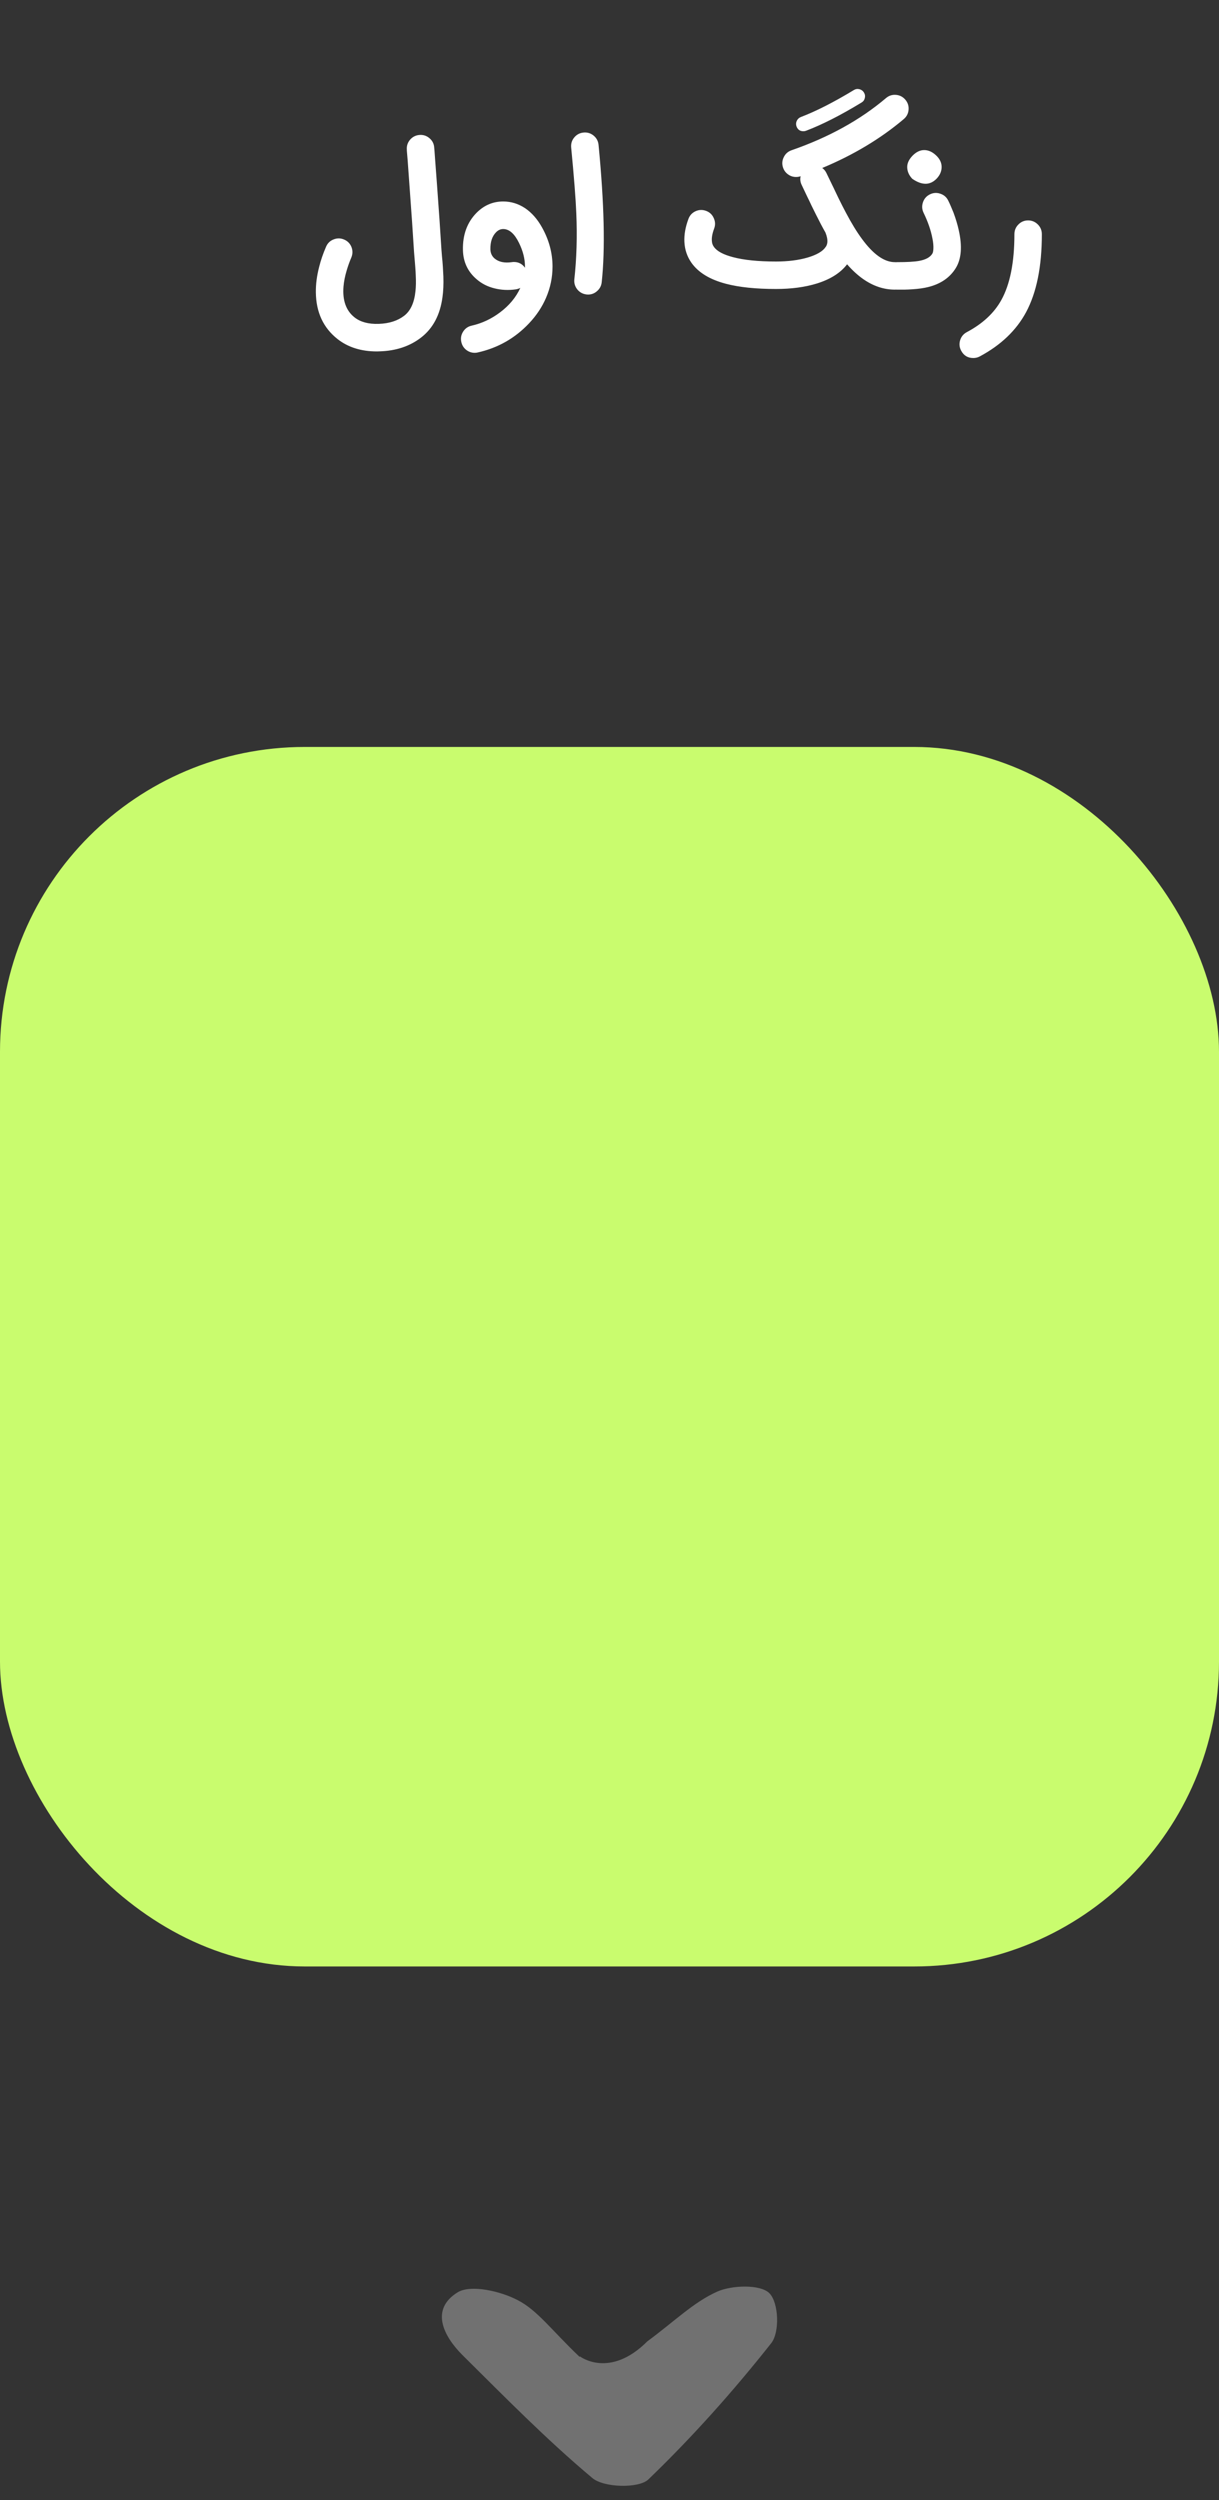 <svg width="80" height="164" viewBox="0 0 80 164" fill="none" xmlns="http://www.w3.org/2000/svg">
<rect x="0" y="0" width="80" height="164" fill="#333333" stroke="none"/>
<g clip-path="url(#clip0_3660_4892)">
<path d="M80 124L80 54C80 51.239 77.761 49 75 49L5 49C2.239 49 0 51.239 0 54L0 124C0 126.761 2.239 129 5 129H75C77.761 129 80 126.761 80 124Z" fill="#C9FC6E"/>
</g>
<path d="M38.063 154.582C38.063 154.582 40 156.071 42.484 153.592C44.264 152.281 45.515 151.024 47.073 150.328C48.046 149.9 49.909 149.846 50.493 150.435C51.105 151.05 51.188 153.003 50.604 153.726C48.129 156.856 45.432 159.879 42.54 162.661C41.9 163.249 39.62 163.196 38.869 162.554C35.866 160.039 33.113 157.23 30.332 154.475C29.108 153.244 28.218 151.505 30.026 150.381C30.888 149.846 32.862 150.301 33.975 150.89C35.282 151.559 36.227 152.896 38.035 154.608L38.063 154.582Z" fill="#717171"/>
<path d="M24.74 23.054C23.701 23.054 22.837 22.782 22.147 22.238C21.218 21.504 20.745 20.485 20.729 19.183C20.721 18.659 20.792 18.105 20.942 17.521C21.051 17.079 21.204 16.634 21.398 16.188C21.496 15.957 21.66 15.796 21.891 15.707C22.123 15.614 22.352 15.616 22.579 15.713C22.811 15.81 22.973 15.975 23.066 16.206C23.155 16.437 23.151 16.669 23.054 16.9C22.936 17.176 22.837 17.452 22.756 17.728C22.642 18.105 22.571 18.462 22.543 18.799C22.47 19.708 22.711 20.382 23.267 20.82C23.657 21.128 24.188 21.27 24.862 21.246C25.544 21.222 26.099 21.043 26.53 20.71C26.944 20.39 27.189 19.854 27.266 19.104C27.299 18.811 27.305 18.464 27.285 18.063C27.28 17.904 27.27 17.724 27.254 17.521L27.211 16.991C27.179 16.63 27.159 16.364 27.151 16.194C27.098 15.305 27.006 13.982 26.877 12.225C26.836 11.673 26.796 11.109 26.755 10.533C26.739 10.354 26.724 10.184 26.712 10.022C26.708 9.969 26.704 9.92 26.7 9.876V9.821C26.68 9.573 26.751 9.354 26.913 9.163C27.076 8.977 27.28 8.873 27.528 8.853C27.776 8.833 27.995 8.904 28.185 9.066C28.376 9.228 28.48 9.433 28.496 9.681V9.699C28.5 9.711 28.502 9.726 28.502 9.742C28.506 9.782 28.51 9.829 28.514 9.882C28.526 10.044 28.538 10.216 28.551 10.399C28.595 10.975 28.638 11.541 28.678 12.097C28.808 13.863 28.899 15.192 28.952 16.084C28.96 16.239 28.979 16.488 29.007 16.833L29.038 17.15L29.062 17.472C29.078 17.716 29.09 17.937 29.098 18.136C29.115 18.647 29.094 19.101 29.038 19.499C28.883 20.656 28.417 21.536 27.637 22.141C26.899 22.713 25.994 23.015 24.923 23.048L24.74 23.054ZM34.453 17.564V17.484C34.453 16.981 34.323 16.466 34.063 15.938C33.767 15.33 33.42 15.025 33.023 15.025C32.848 15.025 32.692 15.096 32.554 15.238C32.298 15.498 32.175 15.871 32.183 16.358C32.191 16.606 32.282 16.805 32.456 16.955C32.728 17.186 33.106 17.267 33.589 17.198C33.633 17.19 33.678 17.186 33.723 17.186C34.031 17.186 34.275 17.312 34.453 17.564ZM30.594 22.95C30.427 22.817 30.322 22.646 30.277 22.439C30.221 22.196 30.259 21.968 30.393 21.757C30.527 21.546 30.716 21.415 30.959 21.362C31.625 21.212 32.242 20.924 32.81 20.497C33.418 20.043 33.865 19.505 34.149 18.884C34.055 18.933 33.956 18.965 33.85 18.982C33.364 19.051 32.897 19.028 32.45 18.915C32.004 18.805 31.619 18.61 31.294 18.33C30.701 17.831 30.397 17.186 30.381 16.395C30.361 15.405 30.655 14.597 31.264 13.972C31.759 13.469 32.345 13.217 33.023 13.217C33.538 13.217 34.017 13.364 34.459 13.656C34.897 13.952 35.269 14.374 35.573 14.922C36.032 15.745 36.261 16.6 36.261 17.484C36.261 18.195 36.119 18.878 35.835 19.536C35.575 20.14 35.206 20.696 34.727 21.203C33.802 22.186 32.678 22.825 31.355 23.121C31.29 23.137 31.223 23.145 31.154 23.145C30.947 23.145 30.76 23.08 30.594 22.95ZM38.496 19.317C38.249 19.288 38.046 19.179 37.888 18.988C37.733 18.793 37.668 18.572 37.693 18.324C37.843 16.961 37.886 15.514 37.821 13.984C37.784 13.051 37.672 11.617 37.486 9.681C37.462 9.429 37.528 9.208 37.687 9.017C37.845 8.827 38.048 8.719 38.295 8.695C38.543 8.67 38.764 8.737 38.959 8.896C39.15 9.054 39.257 9.257 39.282 9.504C39.655 13.364 39.724 16.368 39.488 18.519C39.464 18.746 39.365 18.937 39.19 19.091C39.02 19.245 38.821 19.323 38.594 19.323L38.496 19.317ZM58.727 17.198C58.975 17.198 59.188 17.285 59.366 17.46C59.541 17.634 59.628 17.848 59.628 18.099C59.628 18.347 59.541 18.56 59.366 18.738C59.188 18.913 58.975 19 58.727 19C58.001 19 57.305 18.767 56.639 18.3C56.282 18.048 55.933 17.728 55.592 17.338C55.166 17.898 54.505 18.318 53.608 18.598C52.829 18.838 51.936 18.957 50.93 18.957C49.607 18.957 48.511 18.844 47.643 18.616C46.58 18.337 45.823 17.874 45.372 17.229C45.092 16.827 44.94 16.375 44.916 15.871C44.892 15.405 44.979 14.903 45.178 14.368C45.263 14.133 45.419 13.962 45.646 13.857C45.87 13.755 46.099 13.747 46.334 13.832C46.569 13.917 46.738 14.074 46.839 14.301C46.945 14.528 46.955 14.757 46.87 14.989C46.74 15.334 46.691 15.624 46.724 15.859C46.732 15.94 46.752 16.013 46.785 16.078C46.793 16.103 46.805 16.125 46.821 16.145L46.839 16.176L46.852 16.194C47.05 16.478 47.468 16.703 48.105 16.87C48.82 17.06 49.761 17.156 50.93 17.156C51.717 17.156 52.409 17.068 53.005 16.894C53.606 16.715 54 16.484 54.186 16.2L54.199 16.182L54.217 16.157C54.225 16.137 54.235 16.117 54.247 16.096C54.272 16.04 54.288 15.979 54.296 15.914C54.316 15.731 54.276 15.512 54.174 15.257C53.975 14.908 53.764 14.508 53.541 14.057C53.452 13.883 53.355 13.686 53.249 13.467L53.109 13.169L52.969 12.883C52.807 12.542 52.689 12.294 52.616 12.14C52.523 11.953 52.498 11.761 52.543 11.562H52.537C52.443 11.594 52.346 11.61 52.245 11.61C52.054 11.61 51.881 11.556 51.727 11.446C51.569 11.336 51.457 11.188 51.392 11.002C51.311 10.766 51.325 10.537 51.435 10.314C51.541 10.091 51.711 9.939 51.946 9.857C54.381 9.013 56.447 7.873 58.143 6.437C58.334 6.274 58.553 6.203 58.8 6.223C59.048 6.244 59.253 6.349 59.415 6.54C59.577 6.731 59.648 6.95 59.628 7.197C59.608 7.445 59.502 7.65 59.312 7.812C57.79 9.099 56.006 10.168 53.961 11.02C54.079 11.105 54.17 11.215 54.235 11.349C54.316 11.511 54.438 11.763 54.6 12.104L54.71 12.329L54.819 12.56L55.038 13.017C55.209 13.366 55.367 13.676 55.513 13.948C55.879 14.642 56.23 15.216 56.566 15.67C57.313 16.689 58.033 17.198 58.727 17.198ZM52.725 8.61C52.506 8.61 52.356 8.506 52.275 8.299C52.23 8.173 52.234 8.052 52.287 7.934C52.344 7.812 52.433 7.727 52.555 7.678C53.557 7.297 54.718 6.706 56.037 5.907C56.15 5.838 56.272 5.82 56.402 5.852C56.532 5.885 56.631 5.958 56.7 6.071C56.769 6.185 56.788 6.307 56.755 6.437C56.723 6.566 56.65 6.664 56.536 6.729C55.168 7.561 53.955 8.177 52.896 8.579C52.843 8.599 52.786 8.61 52.725 8.61ZM58.869 19C58.621 19 58.408 18.913 58.23 18.738C58.055 18.56 57.968 18.347 57.968 18.099C57.968 17.848 58.055 17.634 58.23 17.46C58.408 17.285 58.621 17.198 58.869 17.198C59.538 17.198 60.025 17.17 60.33 17.113C60.76 17.032 61.046 16.874 61.188 16.638C61.224 16.581 61.247 16.48 61.255 16.334C61.267 16.139 61.247 15.91 61.194 15.646C61.093 15.11 60.898 14.546 60.61 13.954C60.504 13.731 60.492 13.501 60.573 13.266C60.654 13.031 60.806 12.858 61.03 12.749C61.257 12.639 61.488 12.627 61.724 12.712C61.959 12.793 62.129 12.945 62.235 13.169C62.288 13.274 62.338 13.384 62.387 13.497C62.452 13.648 62.515 13.798 62.576 13.948C62.726 14.354 62.842 14.741 62.923 15.11C63.158 16.161 63.093 16.985 62.728 17.582C62.346 18.203 61.752 18.616 60.944 18.823C60.636 18.901 60.283 18.951 59.885 18.976C59.727 18.988 59.553 18.996 59.362 19H58.869ZM61.797 10.953C61.797 11.233 61.687 11.489 61.468 11.72C61.249 11.943 61.007 12.055 60.744 12.055C60.472 12.055 60.179 11.945 59.867 11.726C59.648 11.491 59.538 11.233 59.538 10.953C59.538 10.701 59.656 10.454 59.891 10.21C60.131 9.967 60.384 9.845 60.652 9.845C60.924 9.845 61.182 9.959 61.425 10.186C61.673 10.417 61.797 10.673 61.797 10.953ZM63.876 23.486C63.515 23.486 63.249 23.326 63.079 23.005C62.961 22.786 62.939 22.557 63.012 22.317C63.085 22.082 63.231 21.905 63.45 21.788C64.489 21.236 65.244 20.534 65.715 19.682C66.287 18.651 66.573 17.212 66.573 15.366C66.573 15.114 66.66 14.901 66.835 14.727C67.009 14.548 67.222 14.459 67.474 14.459C67.721 14.459 67.934 14.548 68.113 14.727C68.287 14.901 68.374 15.114 68.374 15.366C68.374 17.484 68.03 19.189 67.34 20.479C66.695 21.676 65.68 22.644 64.296 23.383C64.166 23.452 64.026 23.486 63.876 23.486Z" fill="white"/>
<defs>
<clipPath id="clip0_3660_4892">
<rect y="49" width="80" height="80" rx="20" fill="white"/>
</clipPath>
</defs>
</svg>
